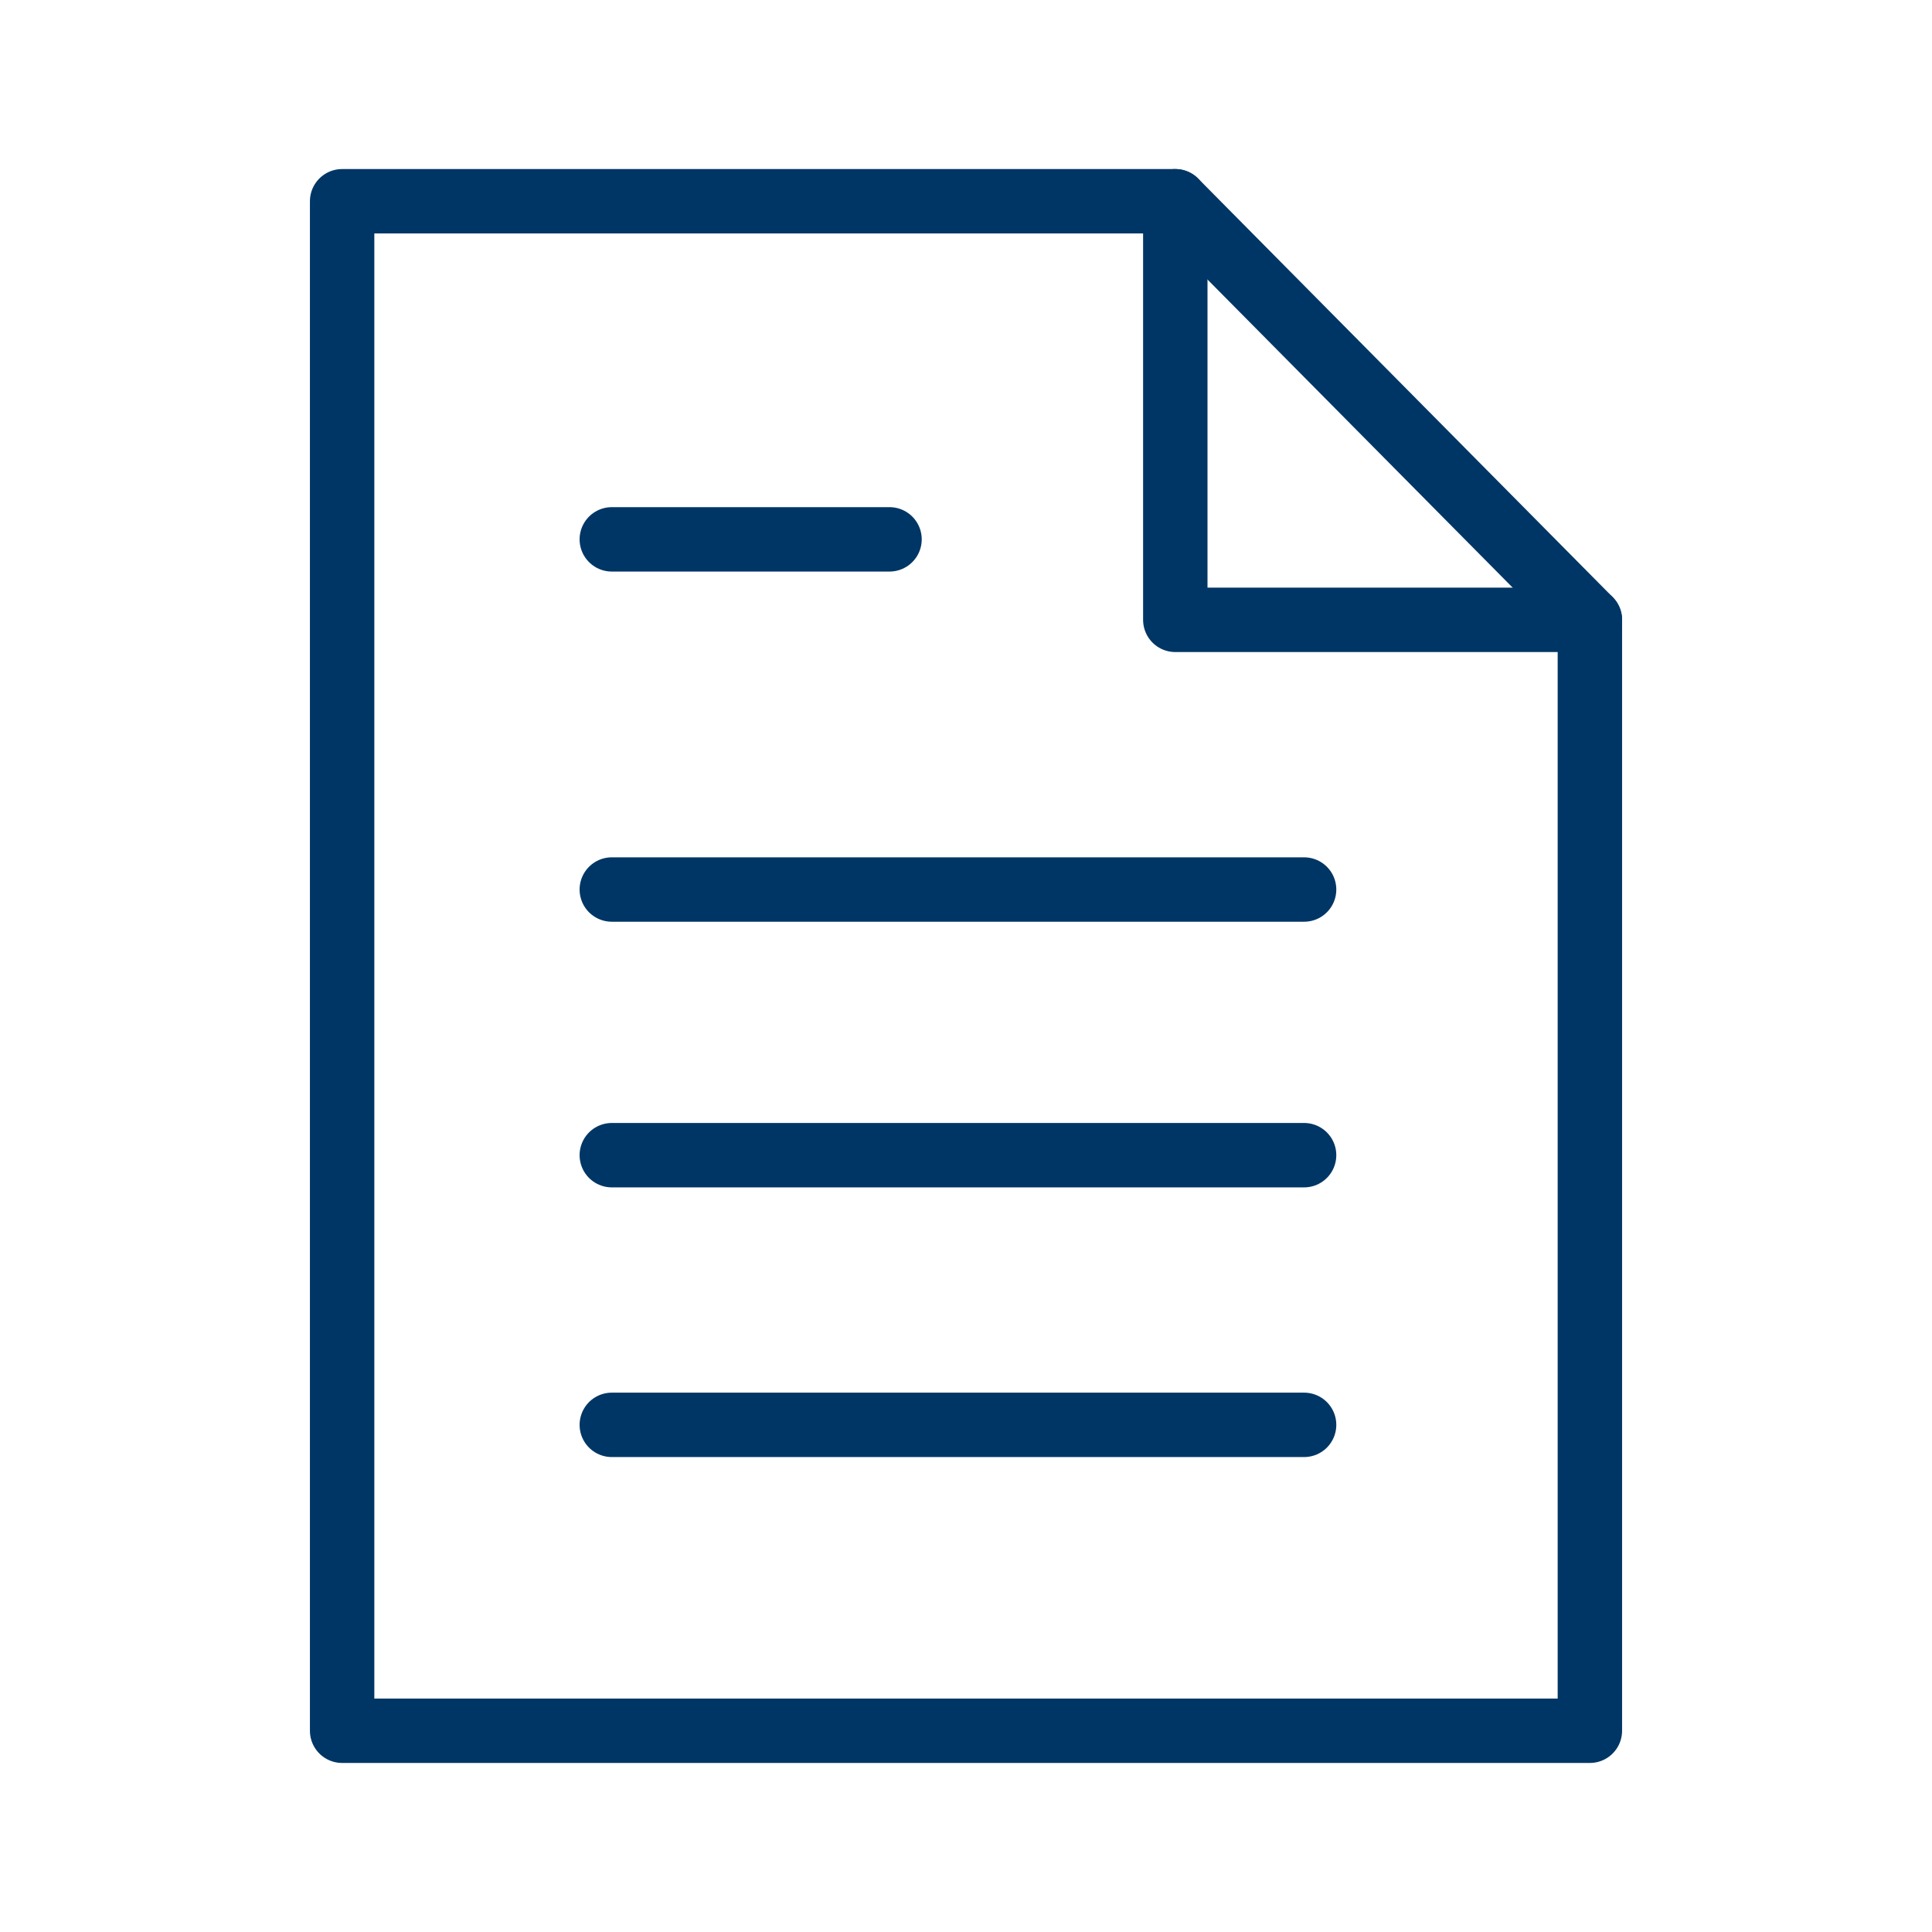 <svg width="48" height="48" viewBox="0 0 48 48" fill="none" xmlns="http://www.w3.org/2000/svg">
<path d="M29.2 5V15.4H39.5" stroke="#003665" stroke-width="1.6" stroke-linecap="round" stroke-linejoin="round"/>
<path d="M29.2 5H8.5V43H39.5V15.4L29.2 5Z" stroke="#003665" stroke-width="1.6" stroke-linecap="round" stroke-linejoin="round"/>
<path d="M15.2 22.1H32.4" stroke="#003665" stroke-width="1.6" stroke-linecap="round" stroke-linejoin="round"/>
<path d="M15.2 35.4H32.4" stroke="#003665" stroke-width="1.6" stroke-linecap="round" stroke-linejoin="round"/>
<path d="M15.2 13.4H22.1" stroke="#003665" stroke-width="1.6" stroke-linecap="round" stroke-linejoin="round"/>
<path d="M15.2 28.7H32.4" stroke="#003665" stroke-width="1.6" stroke-linecap="round" stroke-linejoin="round"/>
</svg>

